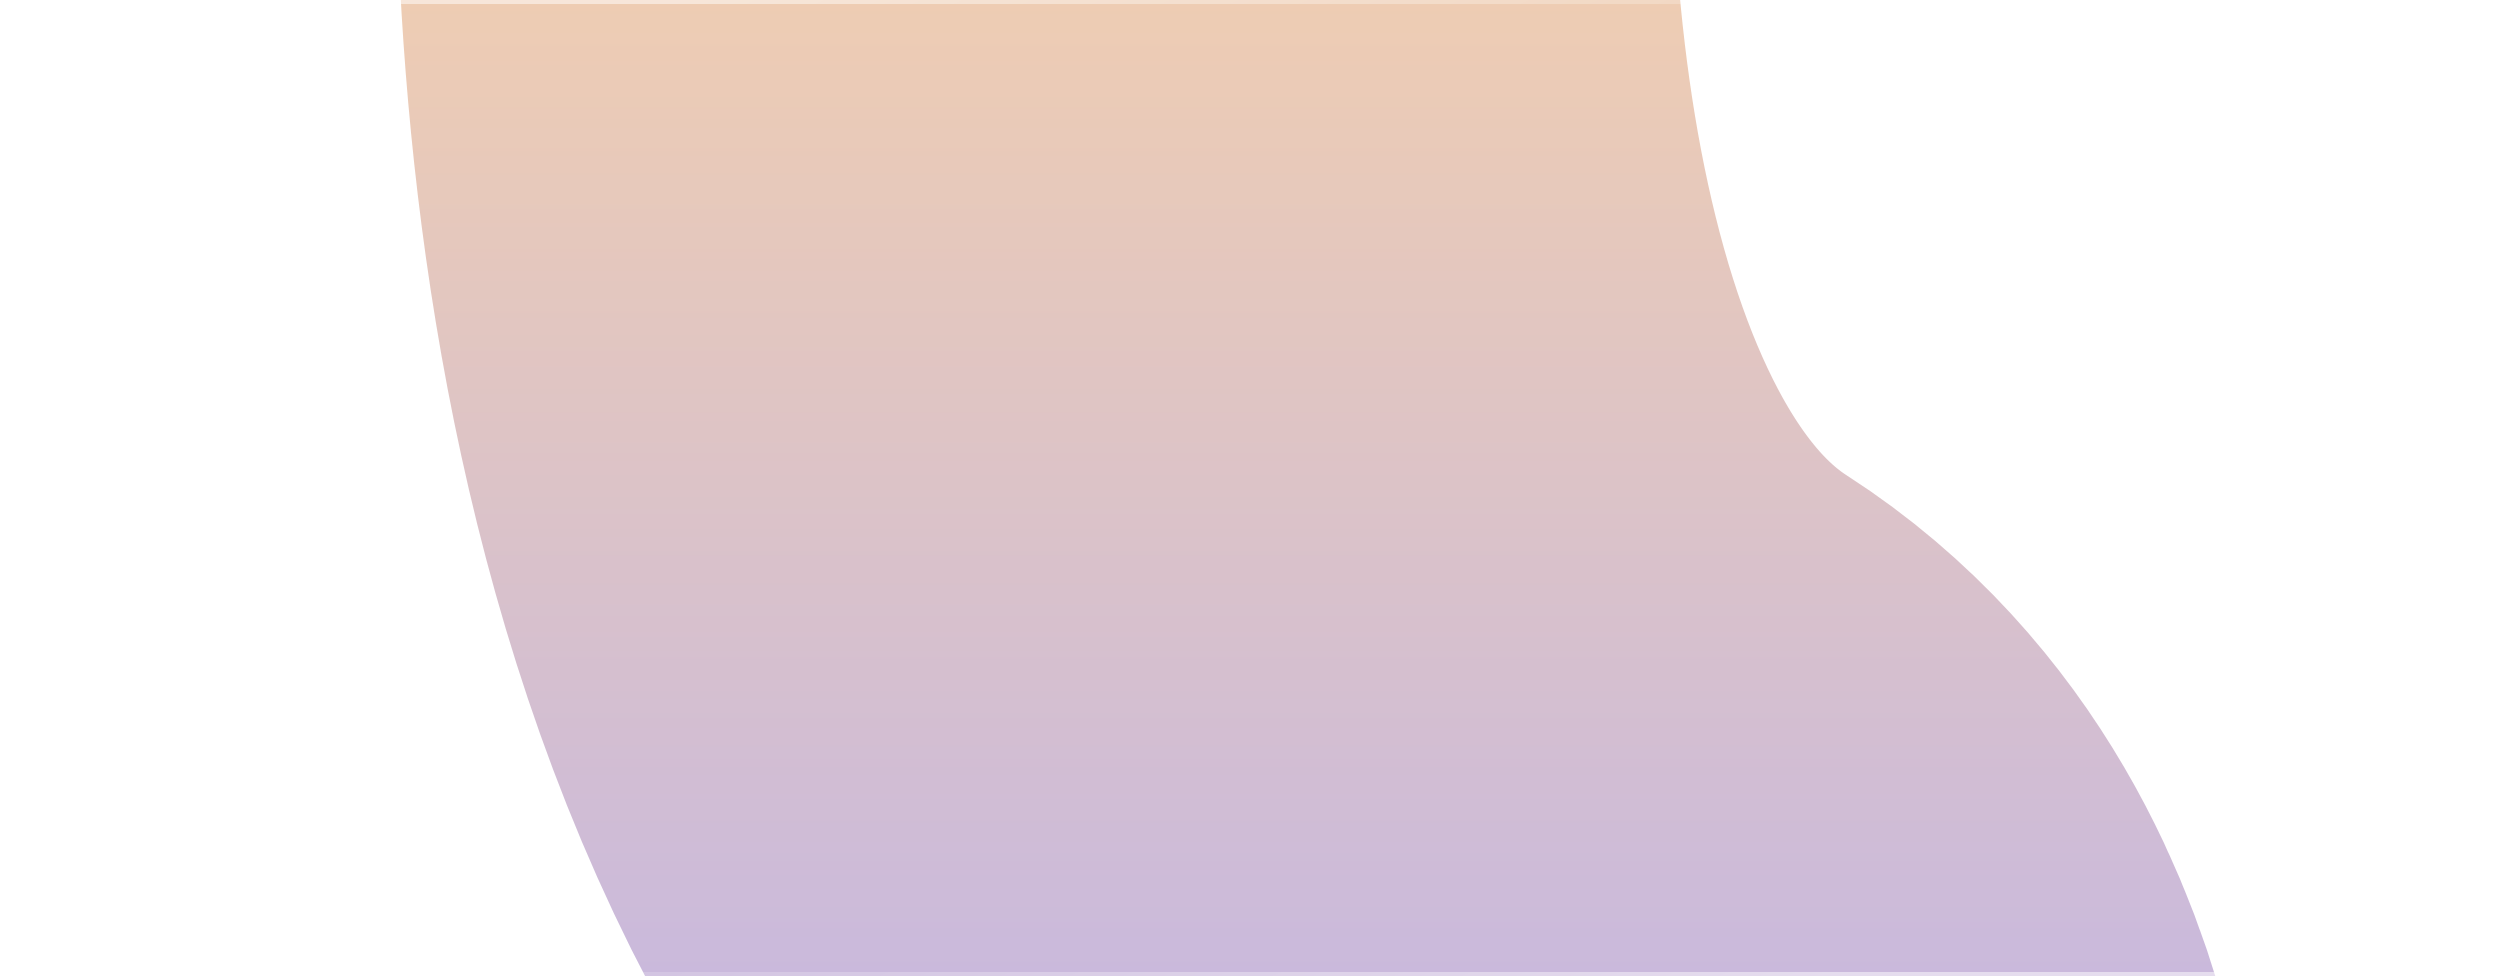 <?xml version="1.0" encoding="UTF-8"?> <svg xmlns="http://www.w3.org/2000/svg" width="625" height="244" viewBox="0 0 625 244" fill="none"><g clip-path="url(#clip0_531_3023)"><rect width="625" height="244" rx="16" fill="#F8F8F8" fill-opacity="0.05"></rect><g opacity="0.4" filter="url(#filter0_f_531_3023)"><path d="M259.91 -93C254.576 -16.833 256.749 176.694 375.41 253C434.502 291 398.502 448 386.502 452" stroke="url(#paint0_linear_531_3023)" stroke-width="319"></path></g></g><rect x="0.5" y="0.5" width="624" height="243" rx="15.5" stroke="url(#paint1_linear_531_3023)"></rect><defs><filter id="filter0_f_531_3023" x="-50.129" y="-253.141" width="767" height="1005.46" filterUnits="userSpaceOnUse" color-interpolation-filters="sRGB"><feFlood flood-opacity="0" result="BackgroundImageFix"></feFlood><feBlend mode="normal" in="SourceGraphic" in2="BackgroundImageFix" result="shape"></feBlend><feGaussianBlur stdDeviation="74.5" result="effect1_foregroundBlur_531_3023"></feGaussianBlur></filter><linearGradient id="paint0_linear_531_3023" x1="333.37" y1="-93" x2="333.37" y2="452" gradientUnits="userSpaceOnUse"><stop stop-color="#F7931A"></stop><stop offset="1" stop-color="#2D28FF"></stop></linearGradient><linearGradient id="paint1_linear_531_3023" x1="169.687" y1="-2.12077e-06" x2="294.503" y2="308.964" gradientUnits="userSpaceOnUse"><stop stop-color="white" stop-opacity="0.51"></stop><stop offset="0.505" stop-color="white" stop-opacity="0"></stop><stop offset="1" stop-color="white" stop-opacity="0.51"></stop></linearGradient><clipPath id="clip0_531_3023"><rect width="625" height="244" rx="16" fill="white"></rect></clipPath></defs></svg> 
